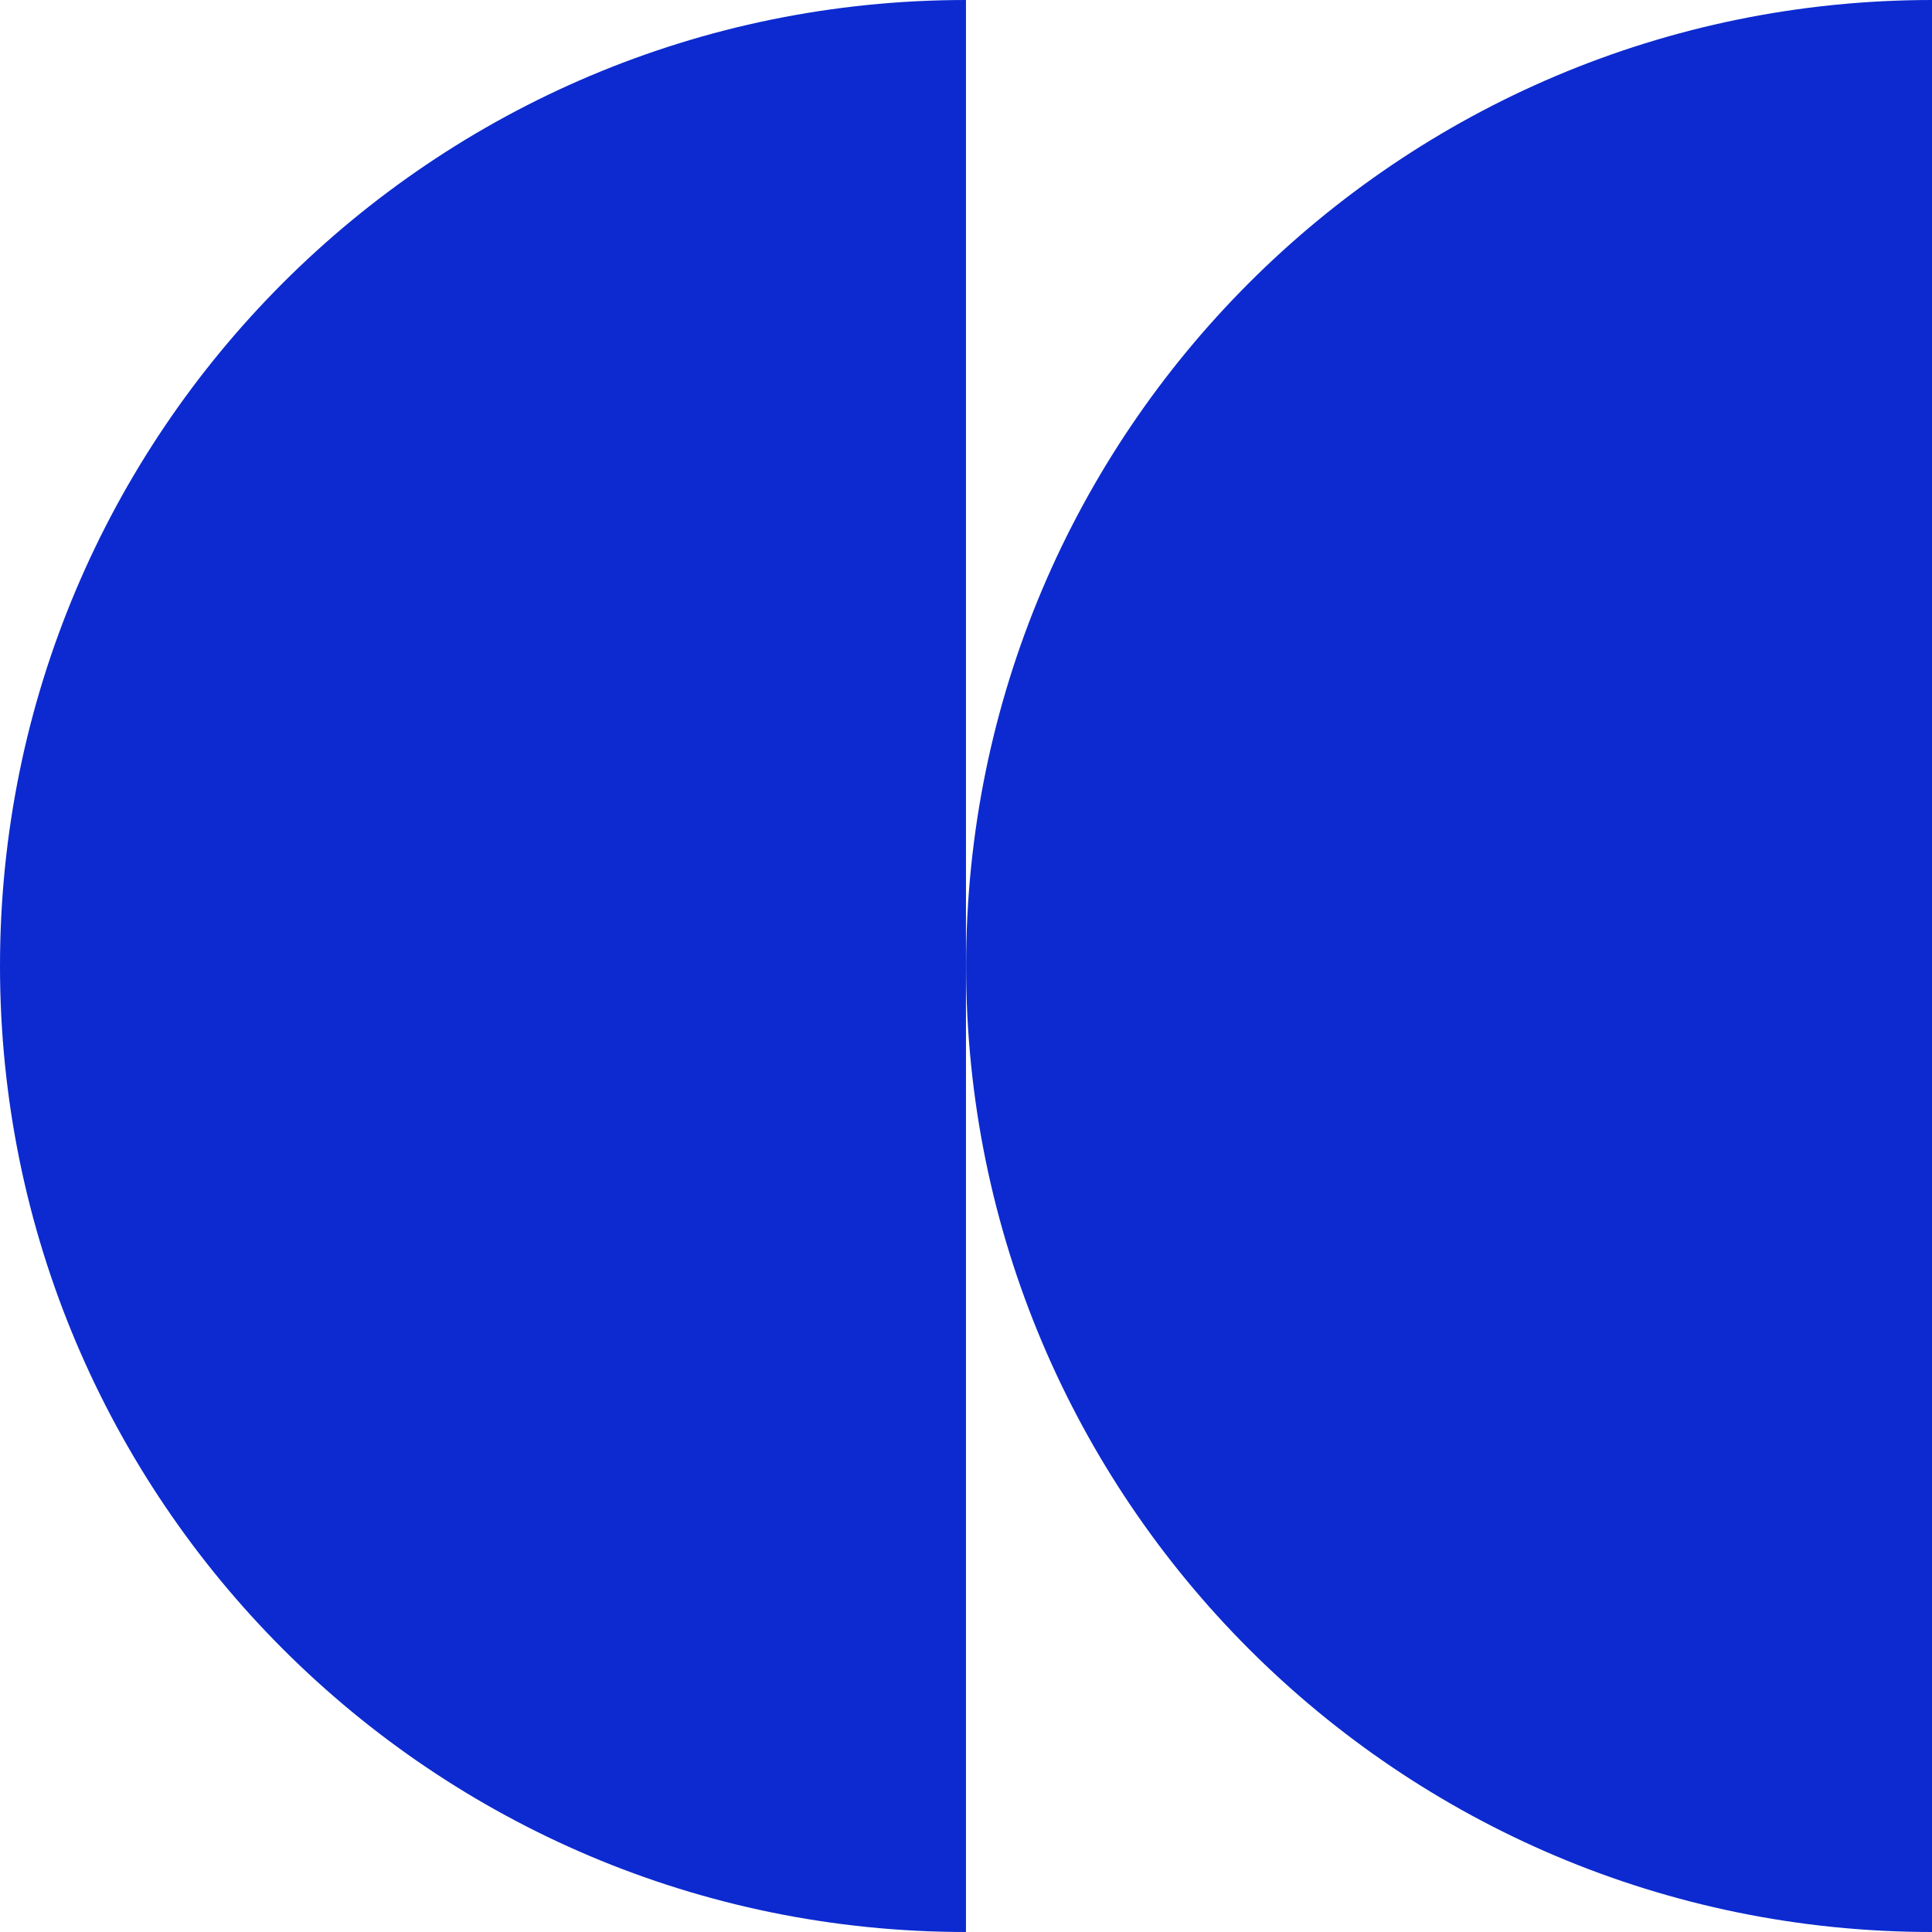 <svg width="48" height="48" viewBox="0 0 48 48" fill="none" xmlns="http://www.w3.org/2000/svg">
<path d="M23.999 0C10.745 8.89806e-05 0 10.745 0 24C0 37.255 10.745 48 23.999 48V0Z" fill="#0C2AD0"/>
<path d="M48 0C34.746 9.03709e-05 24.002 10.745 24.002 24C24.002 37.255 34.746 48 48 48V0Z" fill="#0C2AD0"/>
</svg>
